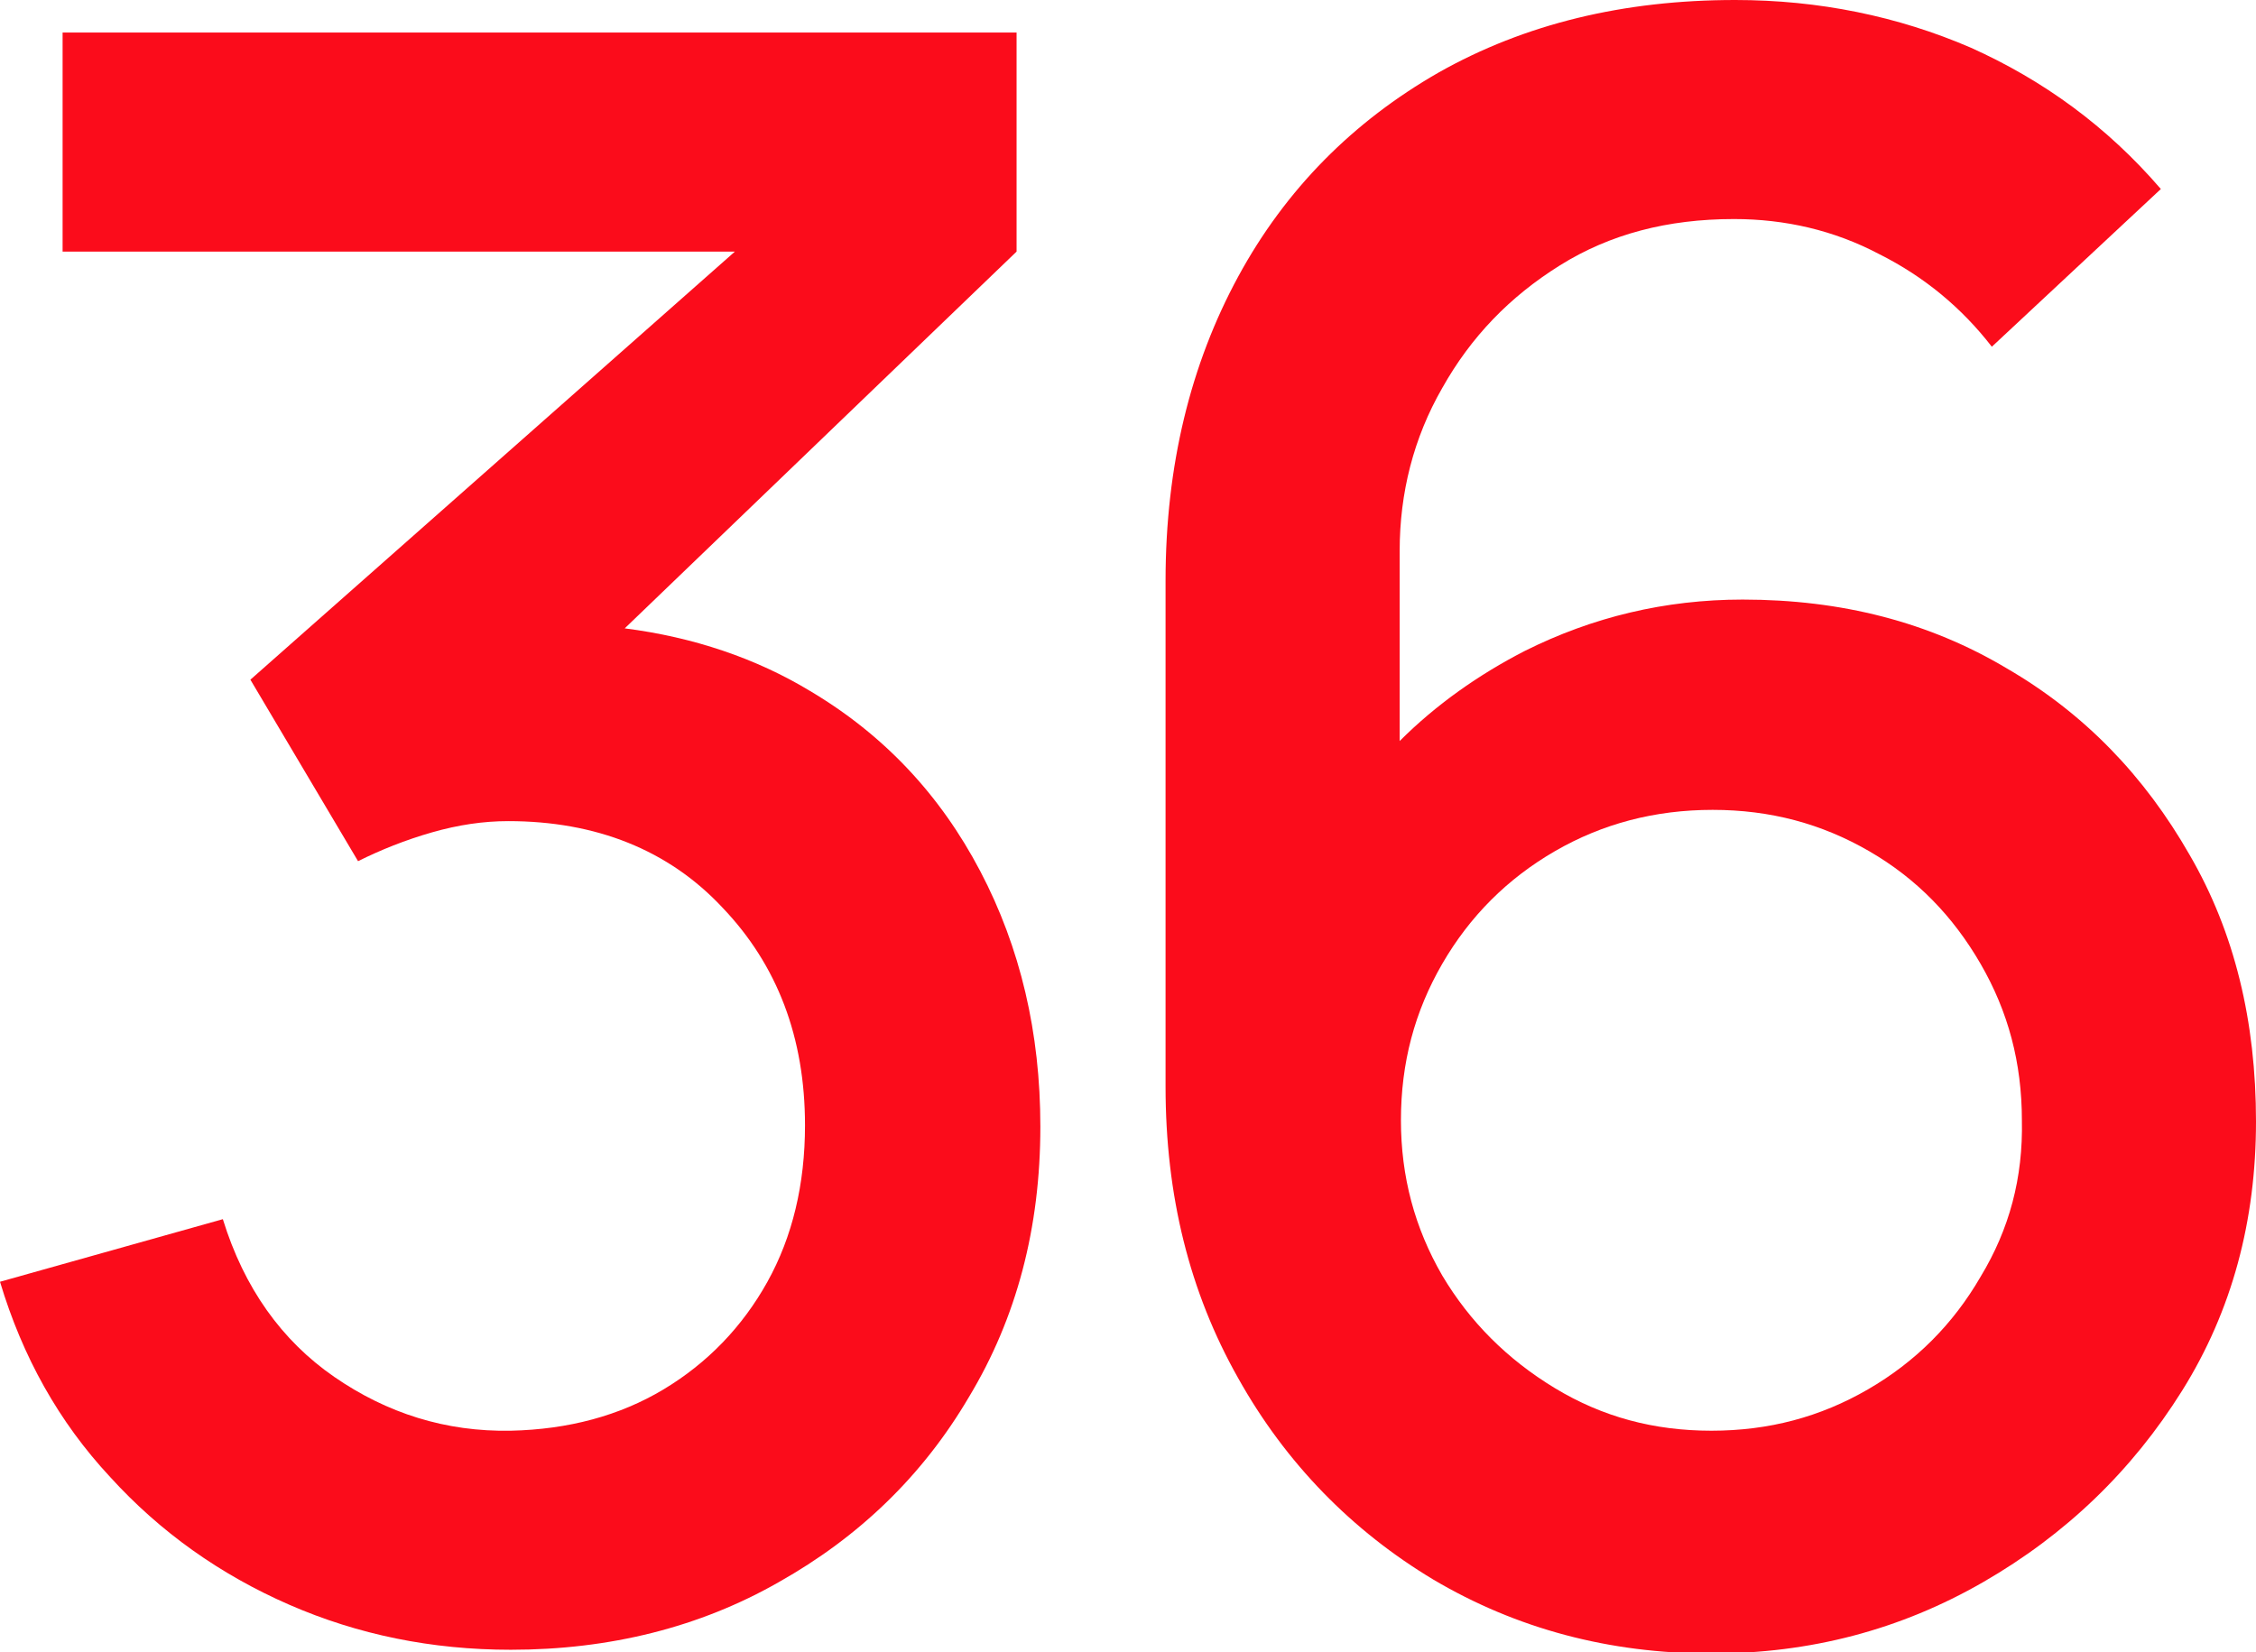<?xml version="1.0" encoding="utf-8"?>
<!-- Generator: Adobe Illustrator 27.2.0, SVG Export Plug-In . SVG Version: 6.00 Build 0)  -->
<svg version="1.1" id="Capa_1" xmlns="http://www.w3.org/2000/svg" xmlns:xlink="http://www.w3.org/1999/xlink" x="0px" y="0px"
	 viewBox="0 0 180.2 132" style="enable-background:new 0 0 180.2 132;" xml:space="preserve">
<style type="text/css">
	.st0{fill:#FB0C1B;}
</style>
<g>
	<path class="st0" d="M78.3,69.6c-3.2-6.1-7.7-10.9-13.6-14.4c-4.3-2.6-9.3-4.3-14.8-5l31.3-30.1V2.6H5v17.5h53.7L20,54.3l8.6,14.5
		c1.8-0.9,3.8-1.7,5.9-2.3c2.1-0.6,4.1-0.9,6.1-0.9c7,0,12.8,2.3,17.1,6.9c4.4,4.6,6.6,10.4,6.6,17.4c0,4.7-1,8.9-3,12.5
		c-2,3.6-4.8,6.5-8.3,8.6c-3.5,2.1-7.6,3.2-12.2,3.3c-5.2,0.1-9.9-1.4-14.1-4.3c-4.2-2.9-7.2-7.1-8.9-12.6L0,102.4
		c1.8,6,4.7,11.2,8.8,15.6c4,4.4,8.8,7.8,14.3,10.2c5.5,2.4,11.4,3.6,17.7,3.6c7.9,0,15.1-1.8,21.4-5.4c6.4-3.6,11.5-8.5,15.2-14.8
		c3.8-6.3,5.7-13.5,5.7-21.6C83.1,82.5,81.5,75.7,78.3,69.6z"/>
	<path class="st0" d="M174.9,68.3c-3.6-6.3-8.4-11.3-14.6-14.9c-6.2-3.7-13.2-5.5-21.1-5.5c-6.2,0-12,1.4-17.4,4.1
		c-3.7,1.9-7.1,4.3-10,7.2V44c0-4.6,1.1-9,3.4-13c2.3-4.1,5.4-7.3,9.4-9.8c4-2.5,8.6-3.7,13.9-3.7c4.1,0,8,0.9,11.6,2.8
		c3.6,1.8,6.6,4.3,9,7.4l13.5-12.6c-4.3-5-9.4-8.7-15.2-11.3C151.6,1.3,145.3,0,138.6,0c-8.9,0-16.8,1.9-23.7,5.8
		c-6.8,3.9-12.2,9.3-16,16.3c-3.8,7-5.8,15.1-5.8,24.3v40.4c0,8.7,1.9,16.4,5.8,23.3c3.8,6.8,9.1,12.2,15.6,16.1
		c6.6,3.9,14,5.9,22.2,5.9c7.9,0,15.1-1.9,21.7-5.7c6.6-3.8,11.9-8.9,15.9-15.3c4-6.4,5.9-13.6,5.9-21.5
		C180.2,81.6,178.5,74.5,174.9,68.3z M158.2,102c-2.2,3.8-5.2,6.8-9,9c-3.8,2.2-7.9,3.3-12.5,3.3c-4.6,0-8.7-1.1-12.5-3.4
		c-3.8-2.3-6.8-5.3-9-9c-2.2-3.8-3.3-7.9-3.3-12.4c0-4.6,1.1-8.7,3.3-12.5c2.2-3.8,5.2-6.8,9-9c3.8-2.2,8-3.3,12.6-3.3
		c4.6,0,8.7,1.1,12.5,3.3c3.8,2.2,6.7,5.2,8.9,9c2.2,3.8,3.3,7.9,3.3,12.5C161.6,94.1,160.5,98.2,158.2,102z"/>
</g>
</svg>
